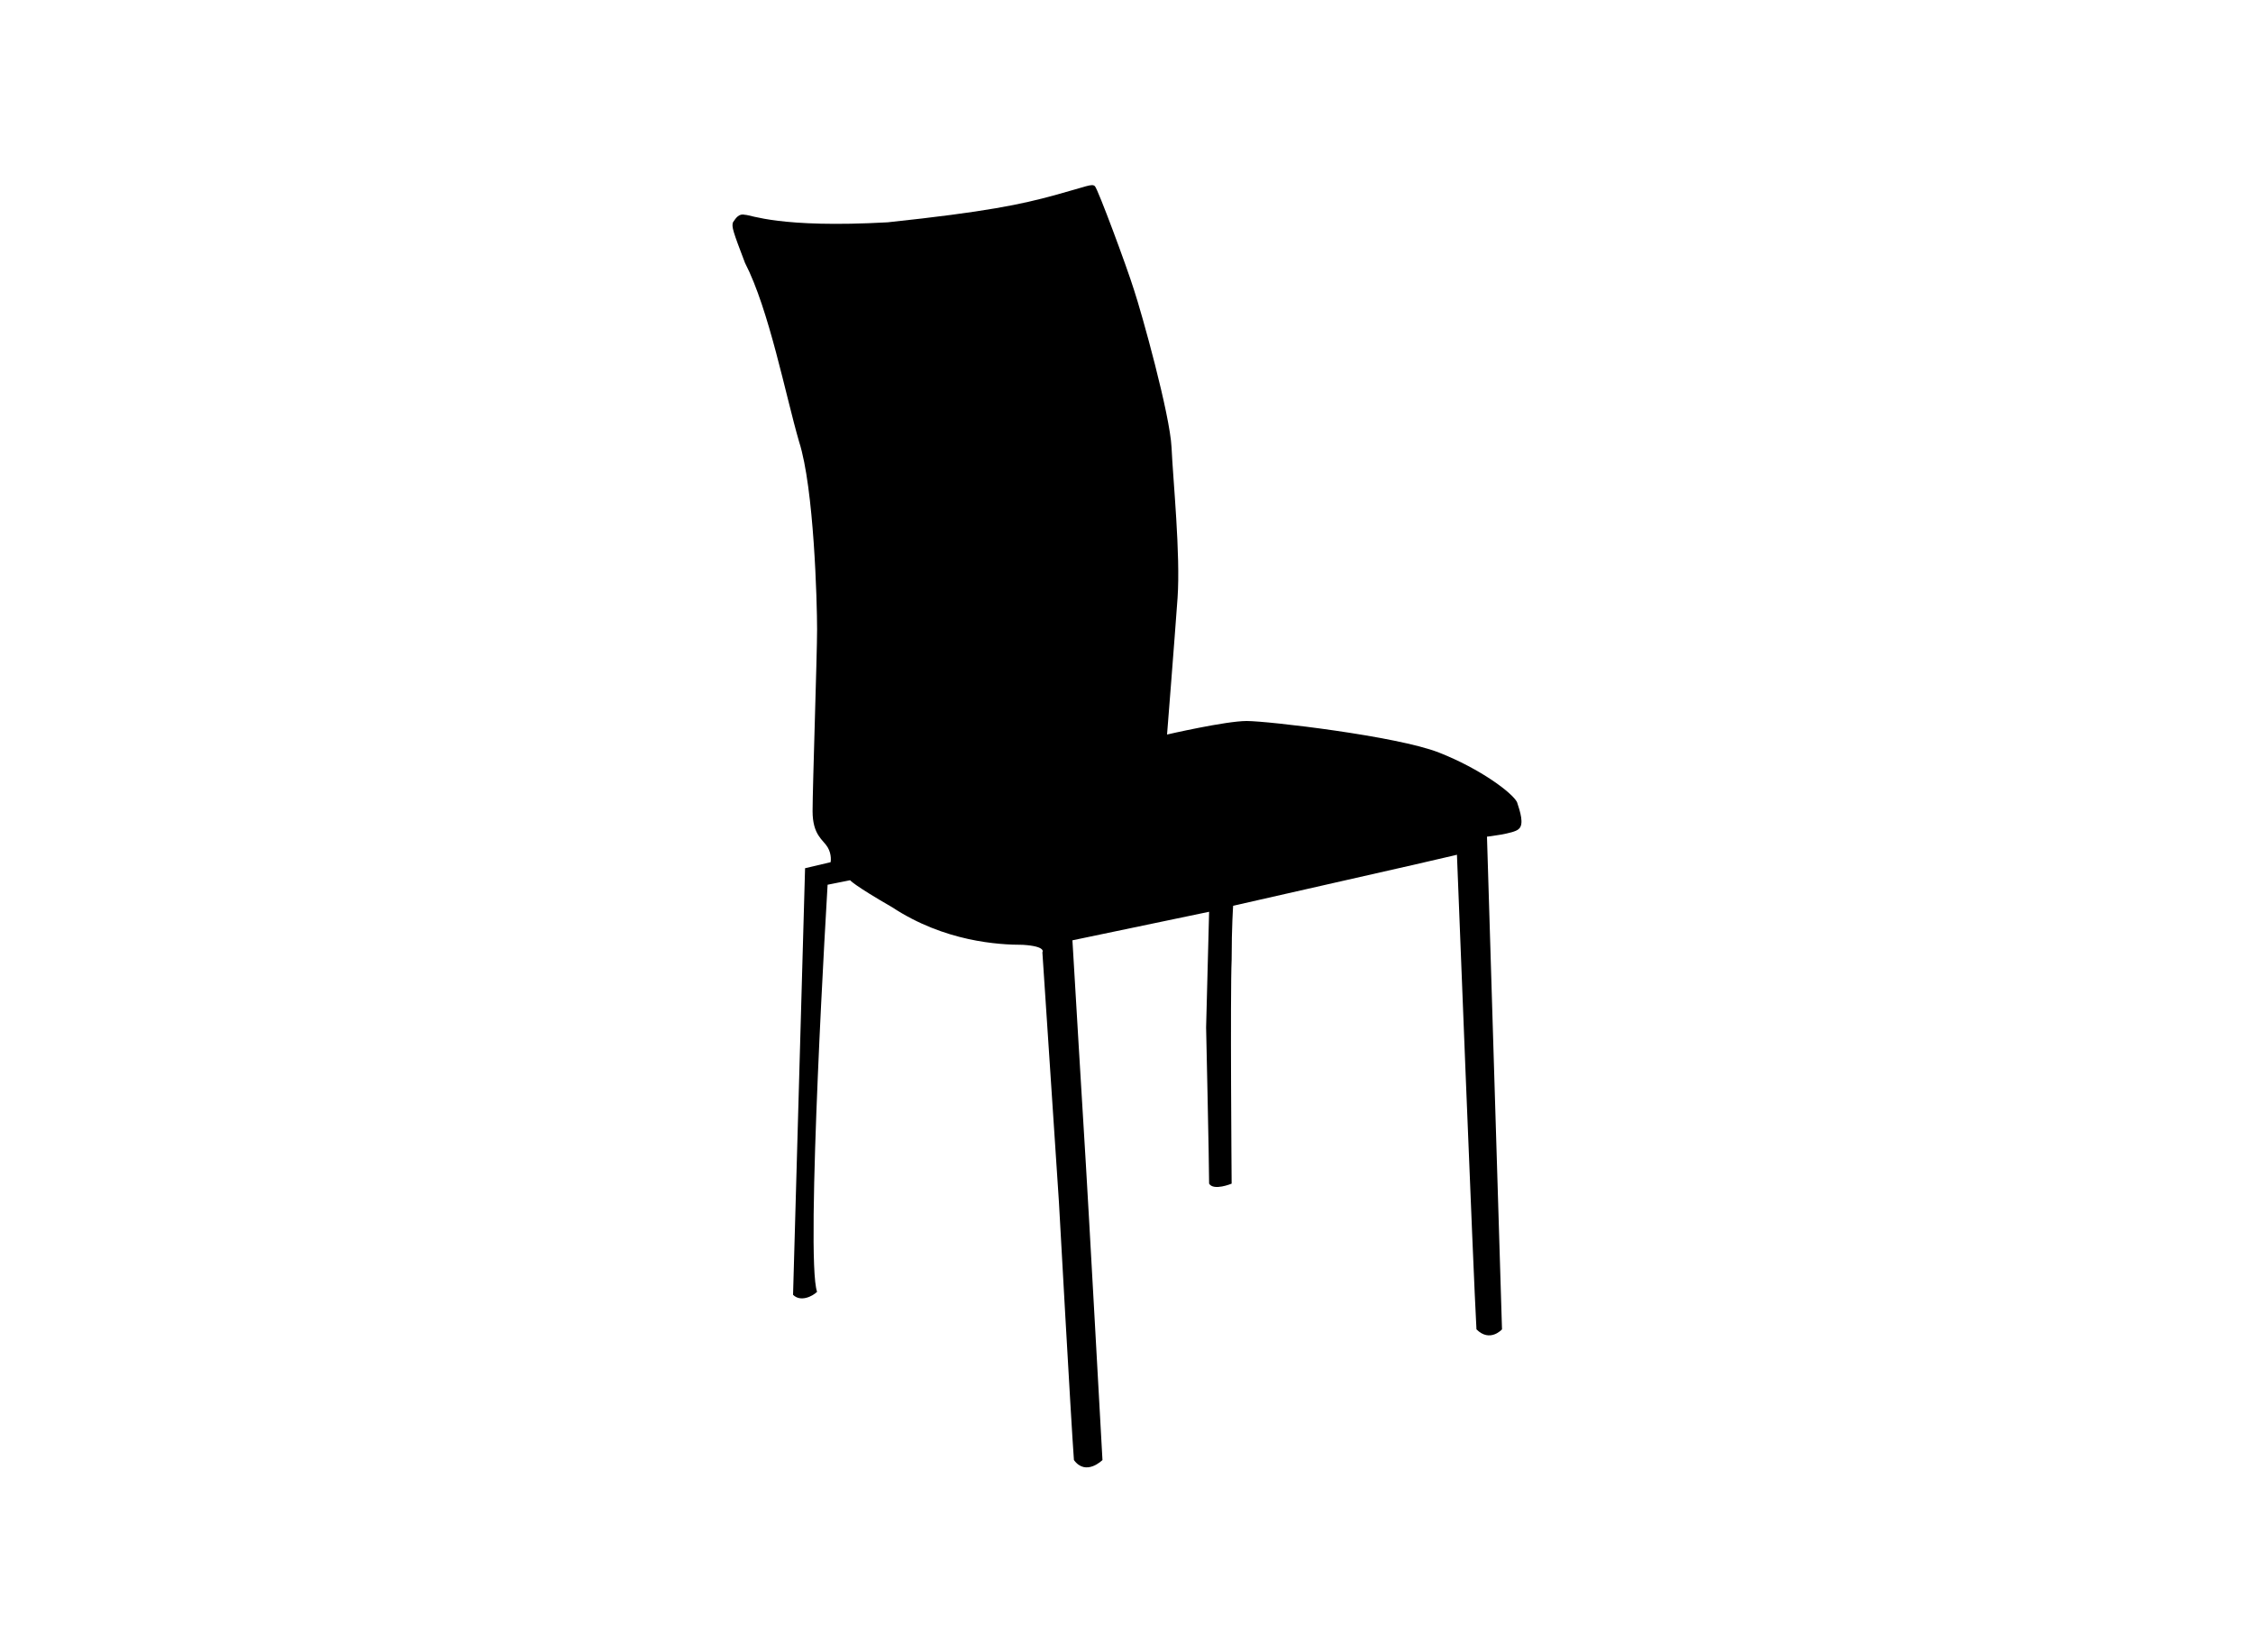 <?xml version="1.0" encoding="UTF-8"?> <svg xmlns="http://www.w3.org/2000/svg" xmlns:xlink="http://www.w3.org/1999/xlink" id="Layer_1" x="0px" y="0px" viewBox="0 0 150 110" style="enable-background:new 0 0 150 110;" xml:space="preserve"> <path d="M52.8,86.2l0.8-28.4l1.7-0.4c0,0,0.1-0.5-0.2-1c-0.3-0.5-1-0.8-1-2.4c0-1.6,0.3-10.4,0.3-12.1c0-1.8-0.2-9.4-1.2-12.5 c-0.9-3.1-2-8.8-3.6-11.9c-0.8-2.1-0.9-2.4-0.8-2.7c0.2-0.3,0.4-0.6,0.8-0.5c0.4,0,2.3,0.9,9.5,0.5c6.6-0.7,8.9-1.2,11.1-1.8 c2.2-0.6,2.5-0.8,2.7-0.6c0.2,0.2,2.1,5.3,2.6,6.9c0.5,1.5,2.4,8.3,2.5,10.5c0.1,2.2,0.6,7.1,0.4,10c-0.2,2.8-0.7,9.1-0.7,9.1 S81.6,48,83,48c1.4,0,10,1,12.8,2.1c2.8,1.1,4.9,2.7,5.2,3.3c0.2,0.6,0.5,1.5,0.1,1.8c-0.3,0.3-2.1,0.5-2.1,0.5l1,32.8 c0,0-0.8,0.9-1.7,0c-0.2-3.4-1.3-31.6-1.3-31.6s0.5-0.1-3,0.7c-3.5,0.8-11.9,2.7-11.9,2.7S82,61.7,82,63.9c-0.1,2.2,0,14.9,0,14.9 s-1.2,0.5-1.5,0c0-1.4-0.2-10.4-0.2-10.4l0.2-7.7l-9.1,1.9c0,0,0.8,13.5,0.9,15c0.1,1.5,1.1,19.6,1.1,19.6s-1.1,1.1-1.9,0 c-0.2-2.7-1-17.2-1-17.2l-1.1-16.6c0,0,0.3-0.4-1.3-0.5c-1.6,0-5.2-0.2-8.7-2.5c-2.6-1.5-2.8-1.8-2.8-1.8l-1.5,0.3 c0,0-1.5,24.9-0.7,27.1C54.1,86.3,53.3,86.7,52.8,86.2z"></path> </svg> 